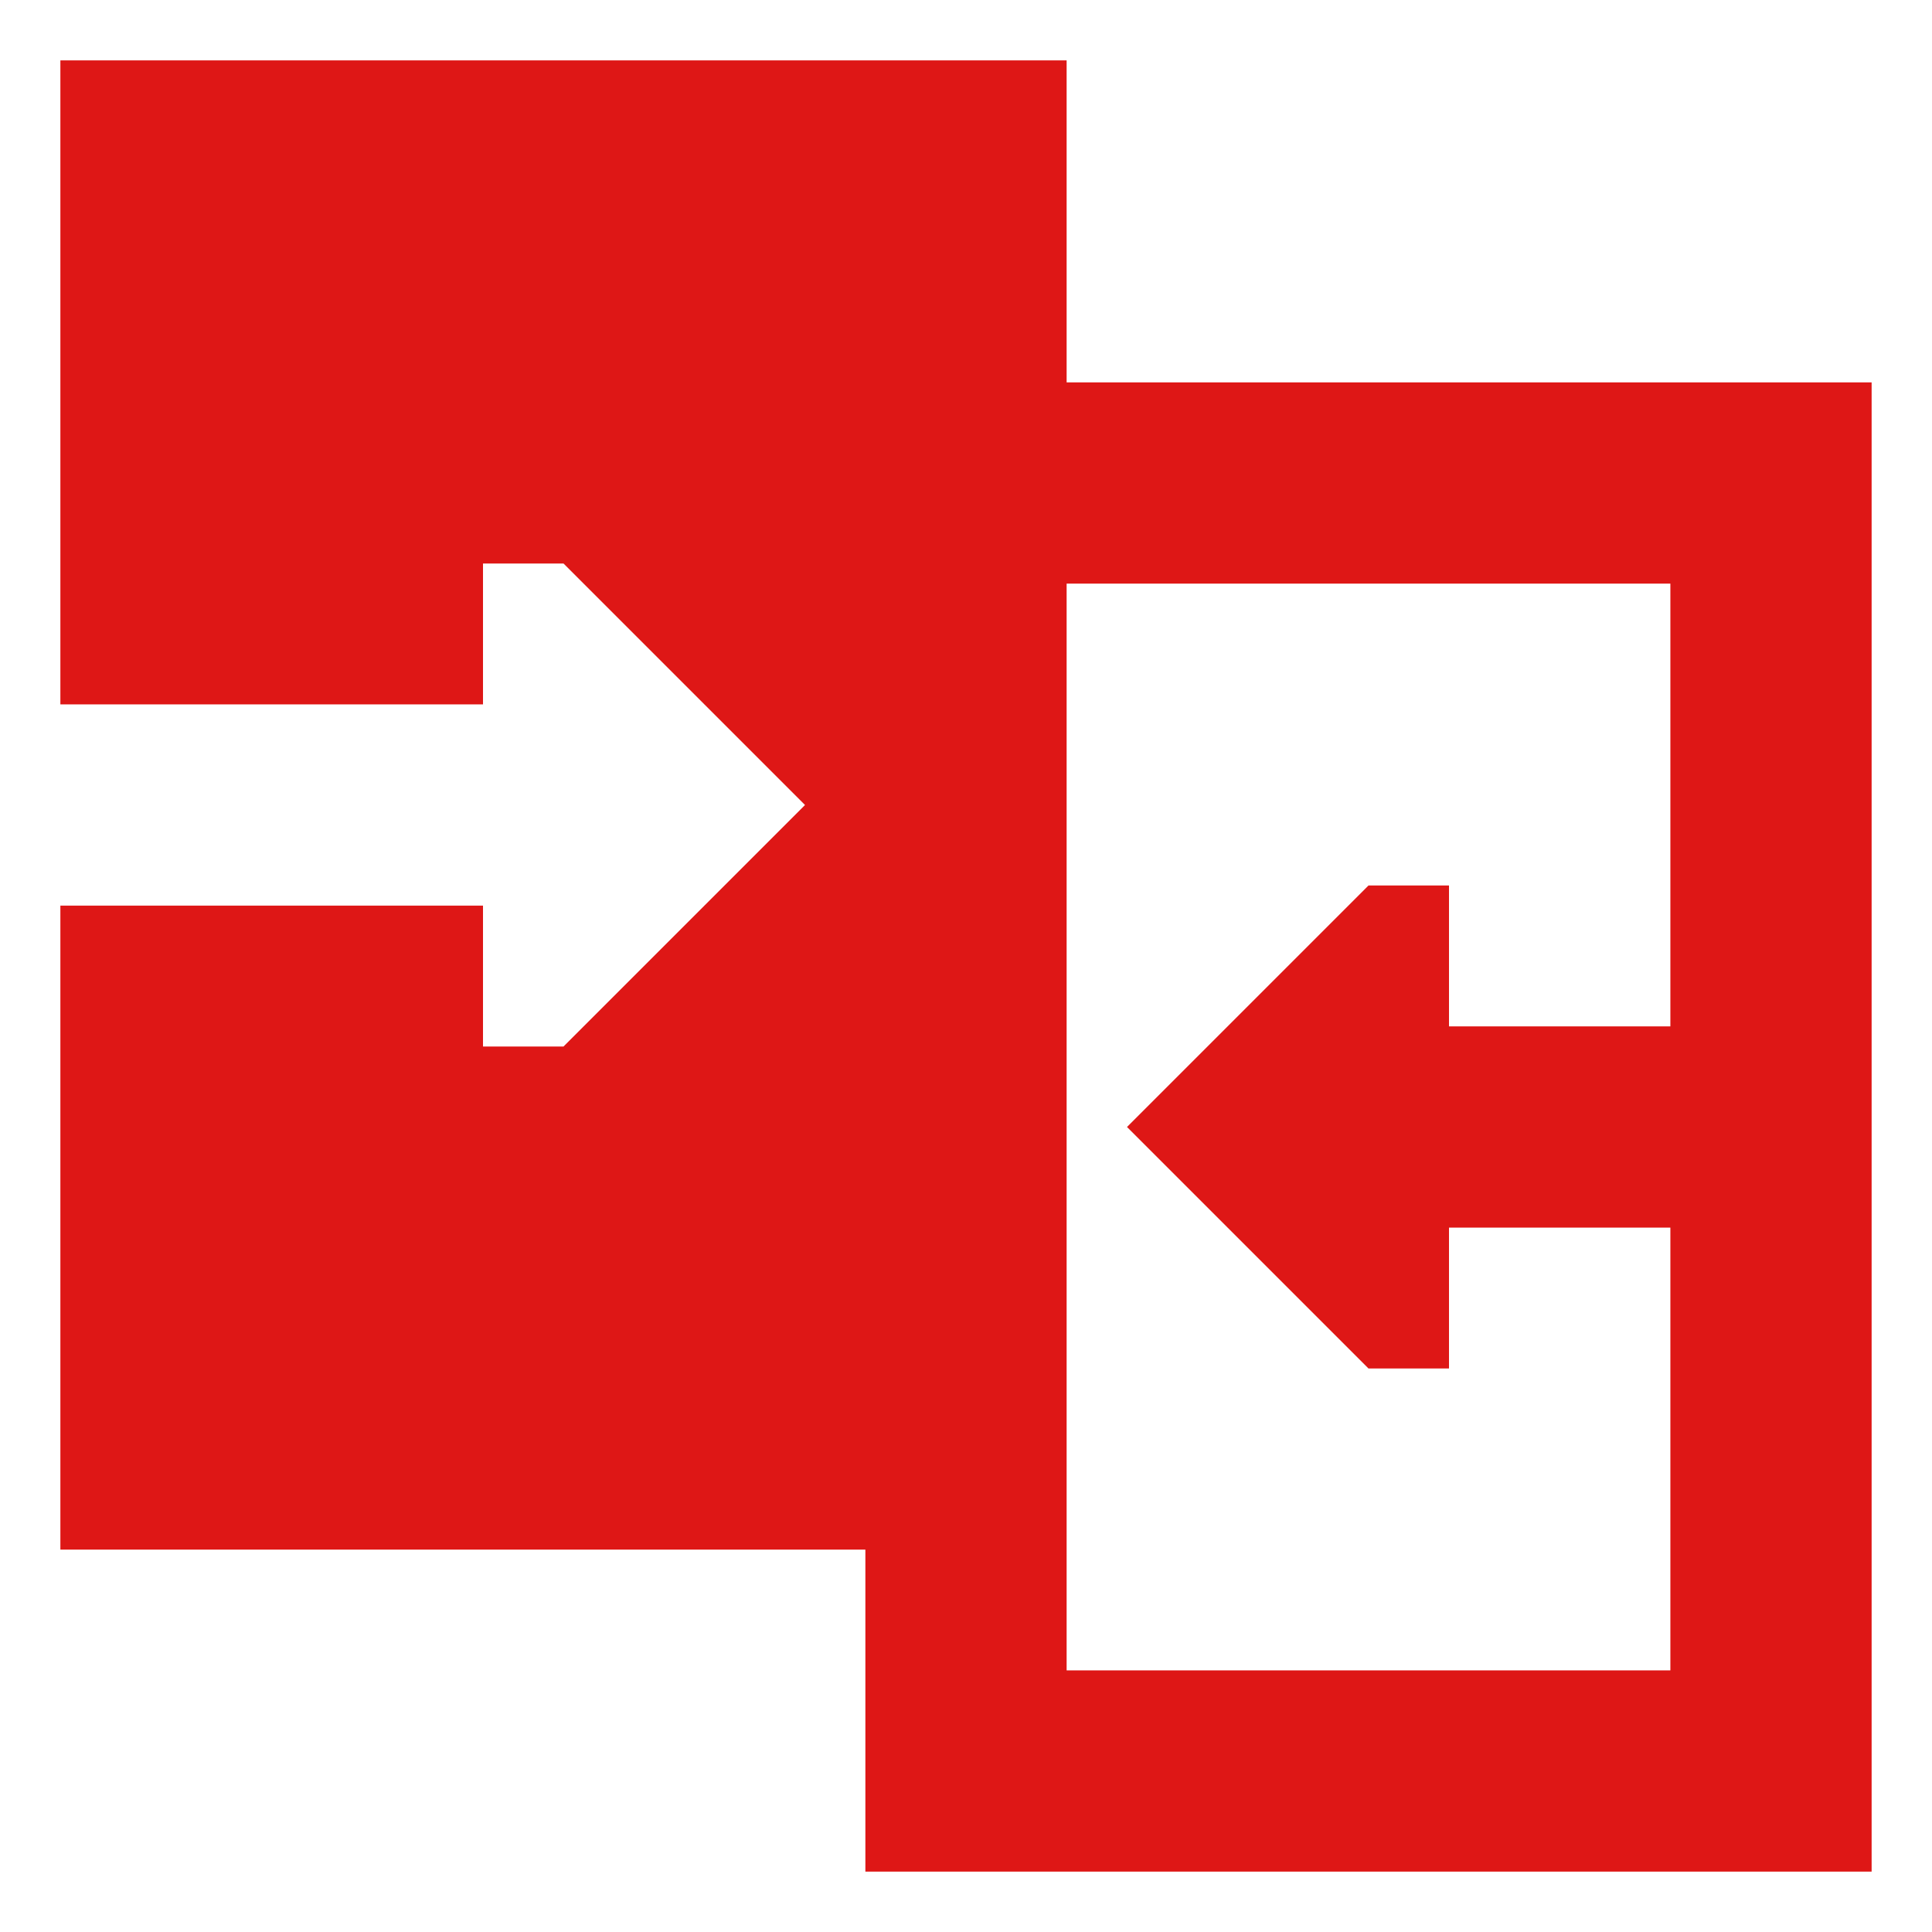 <?xml version="1.0" encoding="UTF-8"?> <svg xmlns="http://www.w3.org/2000/svg" width="48" height="48" viewBox="0 0 48 48" fill="none"><path fill-rule="evenodd" clip-rule="evenodd" d="M4 1.5H1.5V17.5H12V14H14L20 20L14 26H12V22.5H1.5V38.5H21.5V46.5H46.5V9.5H26.5V1.5H4ZM26.5 14.5V41.5H41.5V30.5H36V34H34L28 28L34 22H36V25.5H41.5V14.5H26.5Z" fill="#DE1716"></path></svg> 